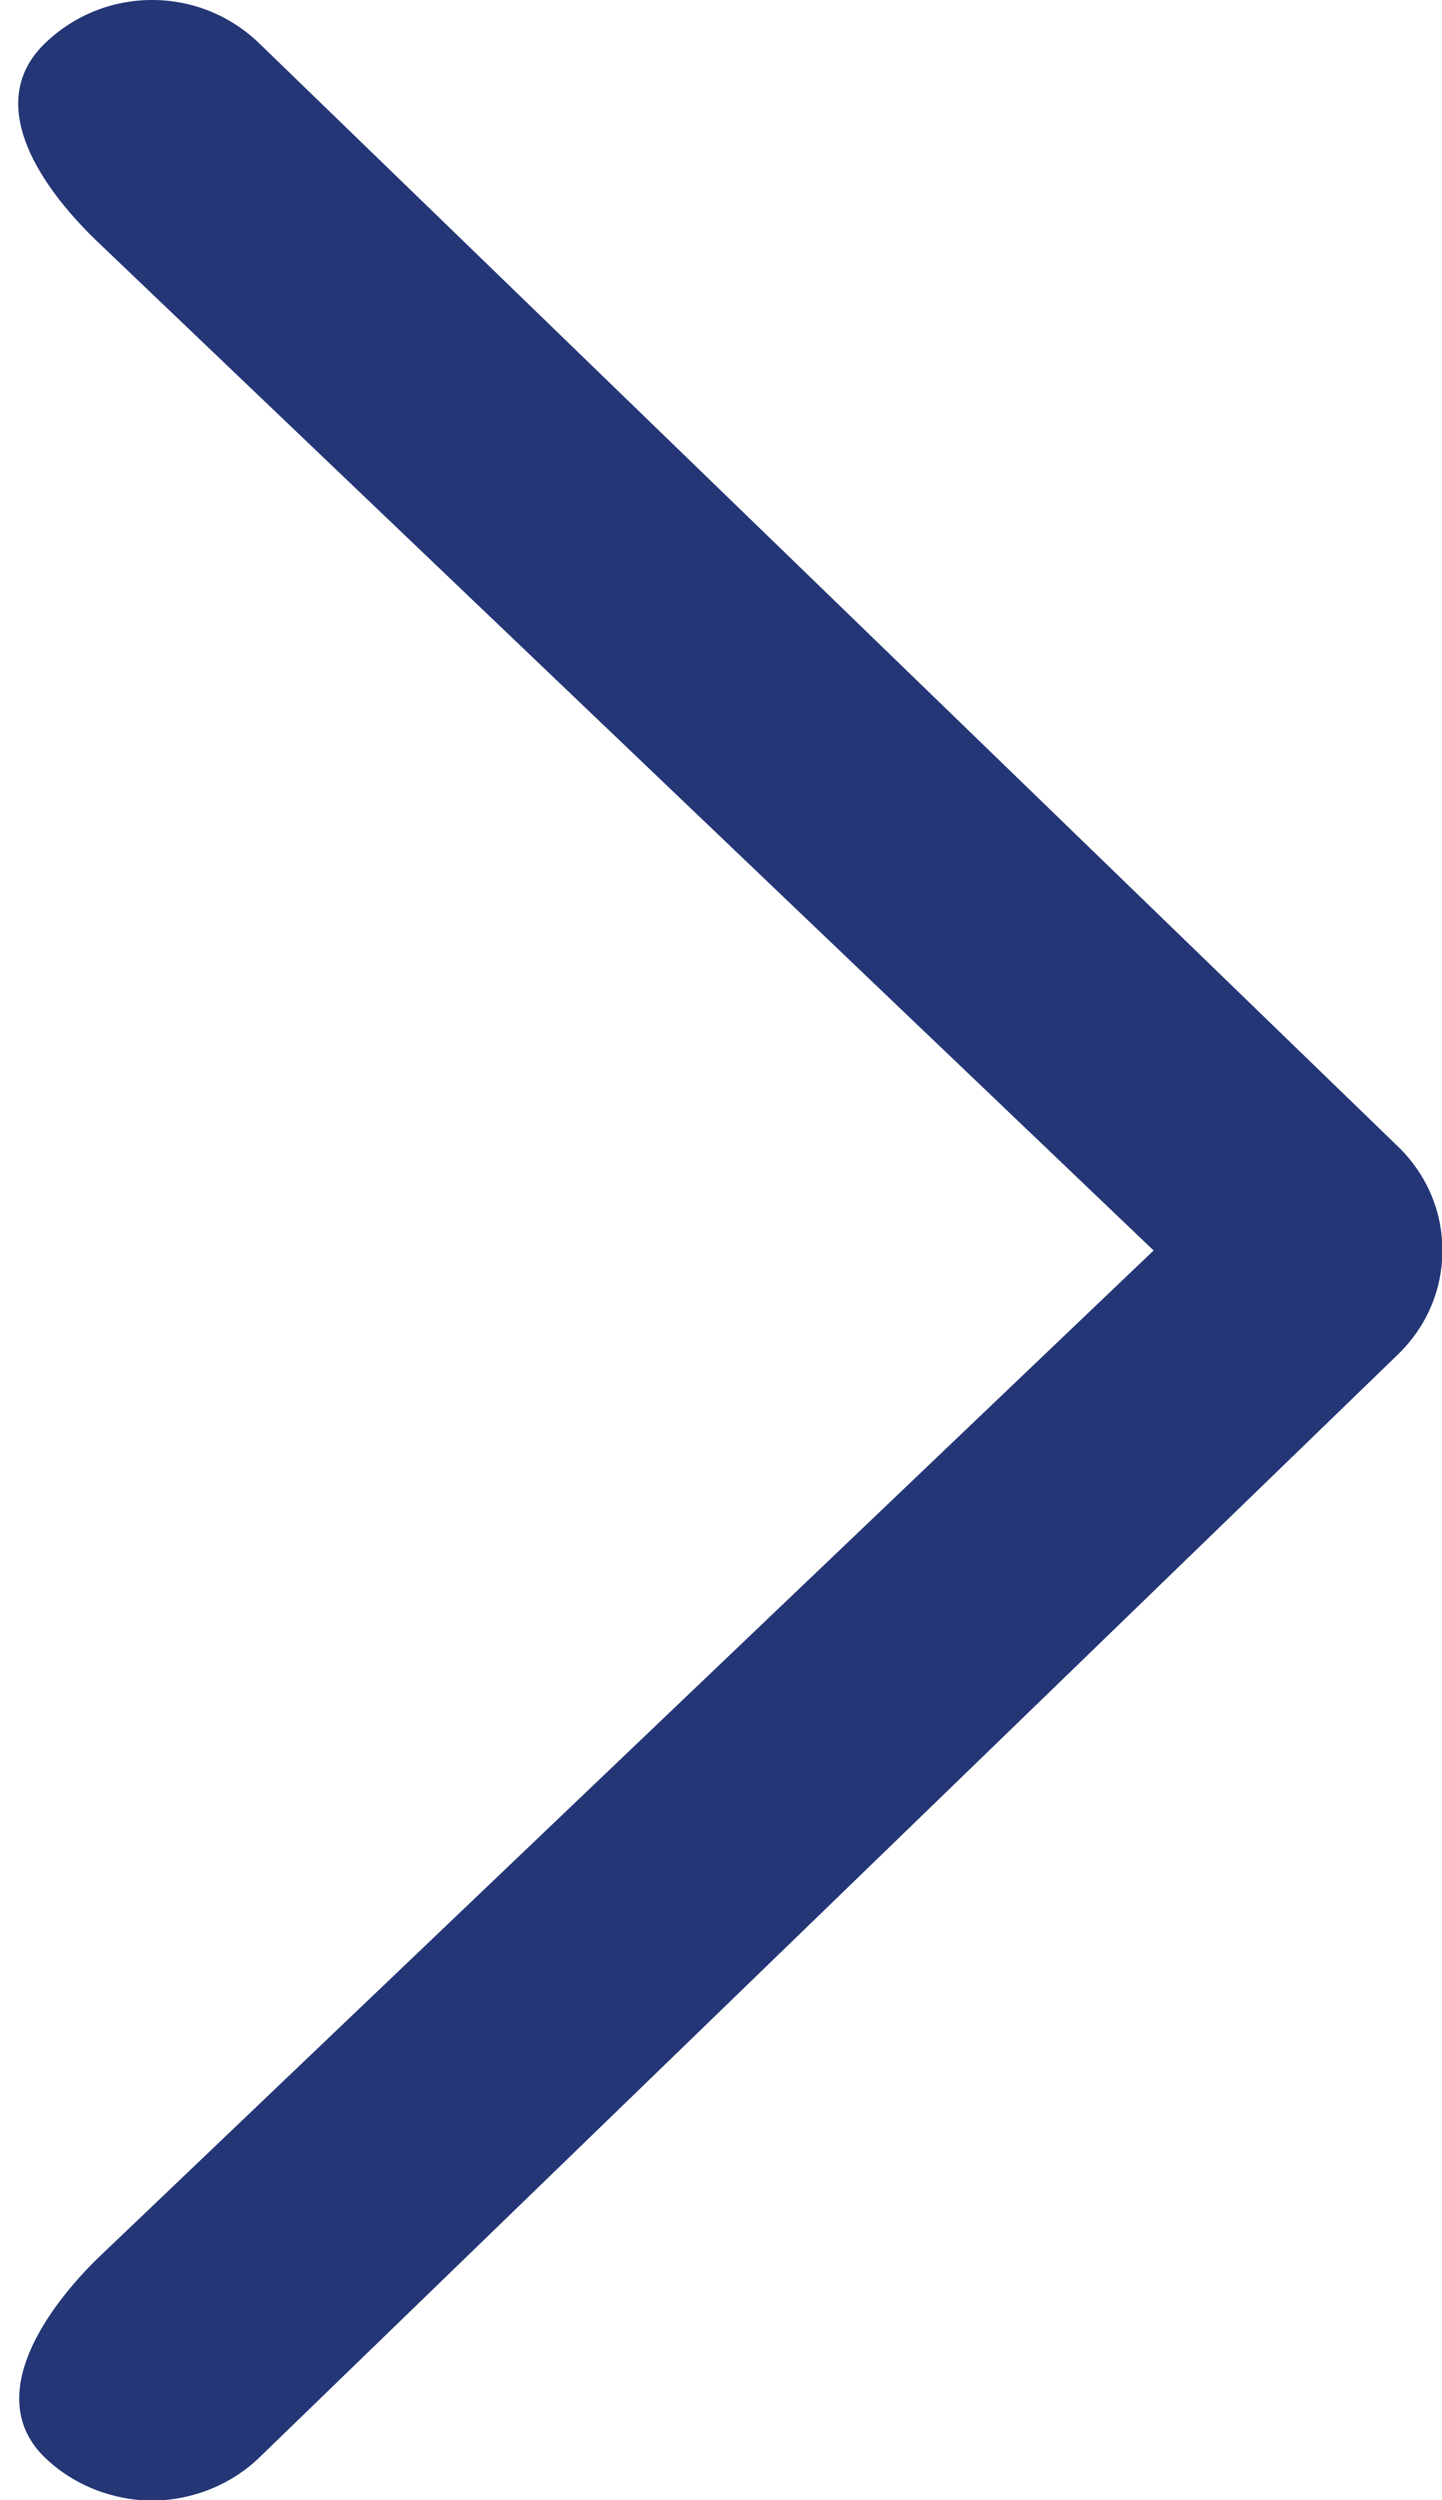 <svg width="15" height="26" viewBox="0 0 15 26" fill="none" xmlns="http://www.w3.org/2000/svg">
<g clip-path="url(#clip0_6172_79551)">
<path d="M0.466 25.556C0.769 25.849 1.184 26.004 1.582 26.004C1.981 26.004 2.395 25.849 2.698 25.556L14.542 14.085C14.845 13.791 15.004 13.405 15.004 13.004C15.004 12.602 14.845 12.216 14.542 11.923L2.698 0.452C2.076 -0.151 1.088 -0.151 0.466 0.452C-0.155 1.054 0.378 1.898 1 2.5L12 13.004L1 23.5C0.394 24.102 -0.139 24.969 0.466 25.556Z" fill="#243675"/>
</g>
<defs>
<clipPath id="clip0_6172_79551">
<rect width="15" height="26" fill="white"/>
</clipPath>
</defs>
</svg>
